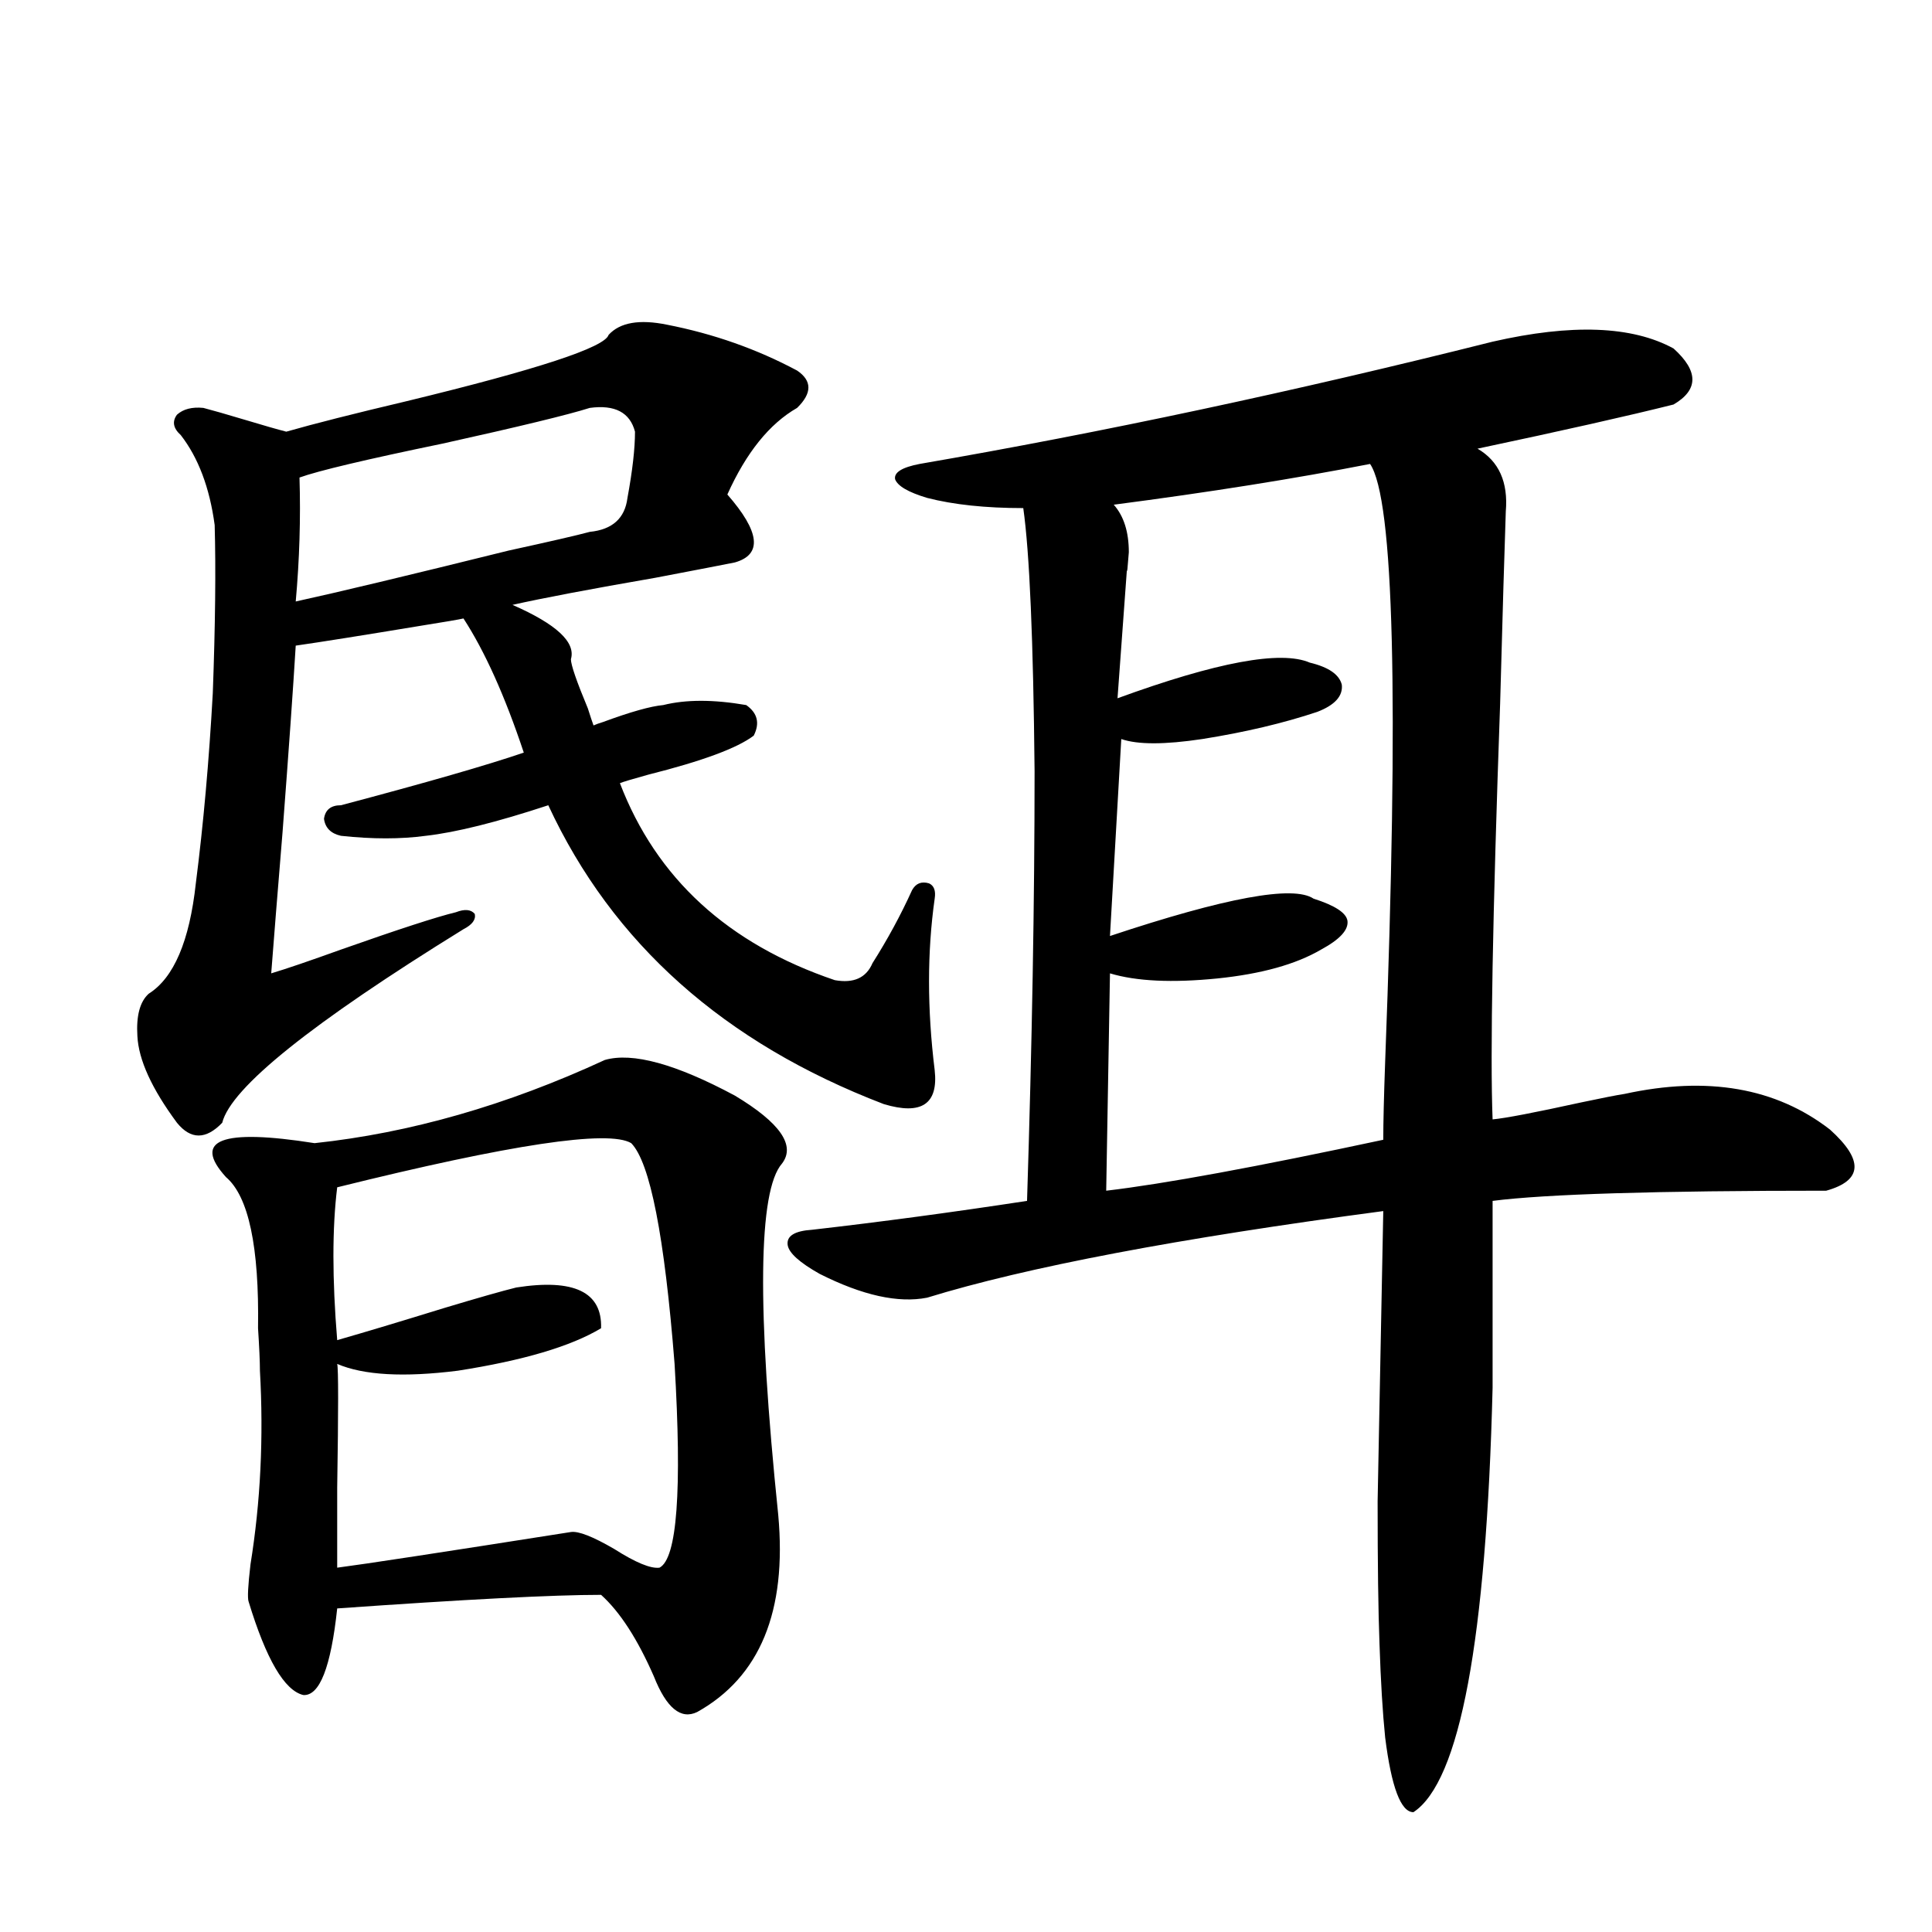 <?xml version="1.0" encoding="utf-8"?>
<!-- Generator: Adobe Illustrator 16.0.0, SVG Export Plug-In . SVG Version: 6.00 Build 0)  -->
<!DOCTYPE svg PUBLIC "-//W3C//DTD SVG 1.1//EN" "http://www.w3.org/Graphics/SVG/1.1/DTD/svg11.dtd">
<svg version="1.1" id="图层_1" xmlns="http://www.w3.org/2000/svg" xmlns:xlink="http://www.w3.org/1999/xlink" x="0px" y="0px"
	 width="1000px" height="1000px" viewBox="0 0 1000 1000" enable-background="new 0 0 1000 1000" xml:space="preserve">
<path d="M345.26,168.066c24.055,4.697,46.493,12.607,67.315,23.73c7.805,5.273,7.805,11.729,0,19.336
	c-14.313,8.213-26.341,23.154-36.097,44.824c16.905,19.336,18.201,31.064,3.902,35.156c-5.854,1.182-19.512,3.818-40.975,7.91
	c-33.825,5.864-58.535,10.547-74.145,14.063c22.759,9.971,32.835,19.336,30.243,28.125c0,2.939,2.927,11.426,8.78,25.488
	c1.296,4.106,2.271,7.031,2.927,8.789c1.296-0.576,2.927-1.167,4.878-1.758c14.299-5.273,24.71-8.198,31.219-8.789
	c11.707-2.925,26.006-2.925,42.926,0c5.854,4.106,7.149,9.38,3.902,15.82c-8.46,6.455-26.676,13.184-54.633,20.215
	c-8.46,2.349-13.338,3.818-14.634,4.395c18.856,49.219,55.929,83.208,111.217,101.953c9.756,1.758,16.25-1.167,19.512-8.789
	c7.805-12.305,14.634-24.897,20.487-37.793c1.951-3.516,4.878-4.683,8.78-3.516c2.592,1.182,3.567,3.818,2.927,7.91
	c-3.902,27.549-3.902,57.129,0,88.77c1.951,17.578-6.829,23.442-26.341,17.578c-82.604-31.641-140.484-83.193-173.654-154.688
	c-26.676,8.789-47.804,14.063-63.413,15.82c-13.018,1.758-27.651,1.758-43.901,0c-5.213-1.167-8.14-4.092-8.78-8.789
	c0.641-4.683,3.567-7.031,8.78-7.031c44.222-11.714,75.761-20.791,94.632-27.246c-9.756-29.292-20.167-52.432-31.219-69.434
	c-2.606,0.591-9.436,1.758-20.487,3.516c-31.874,5.273-53.992,8.789-66.34,10.547c-1.311,21.685-3.582,53.916-6.829,96.68
	c-2.606,31.641-4.558,55.962-5.854,72.949c7.805-2.334,19.832-6.44,36.097-12.305c29.908-10.547,49.755-16.987,59.511-19.336
	c4.543-1.758,7.805-1.455,9.756,0.879c0.641,2.939-1.311,5.576-5.854,7.91c-78.702,48.643-120.332,82.041-124.875,100.195
	c-8.46,8.789-16.265,8.789-23.414,0c-13.018-17.578-19.847-32.52-20.487-44.824c-0.655-10.547,1.296-17.866,5.854-21.973
	c13.003-8.198,21.128-27.246,24.39-57.129c3.902-30.459,6.829-63.281,8.78-98.438c1.296-35.156,1.616-64.16,0.976-87.012
	c-2.606-19.336-8.46-34.854-17.561-46.582c-3.902-3.516-4.558-7.031-1.951-10.547c3.247-2.925,7.805-4.092,13.658-3.516
	c4.543,1.182,11.707,3.228,21.463,6.152c9.756,2.939,16.905,4.985,21.463,6.152c14.299-4.092,35.121-9.365,62.438-15.82
	c67.636-16.396,102.437-27.822,104.388-34.277C320.87,166.899,330.946,165.142,345.26,168.066z M313.065,548.633
	c14.299-4.092,36.737,2.061,67.315,18.457c23.414,14.063,31.539,25.791,24.39,35.156c-12.362,14.063-13.018,74.707-1.951,181.934
	c4.543,49.796-9.436,83.785-41.95,101.953c-8.46,4.093-15.944-2.06-22.438-18.457c-8.46-19.336-17.561-33.398-27.316-42.188
	c-24.725,0-70.242,2.349-136.582,7.031c-3.262,30.46-9.115,45.401-17.561,44.824c-9.756-2.348-19.191-18.457-28.292-48.34
	c-0.655-1.758-0.335-8.198,0.976-19.336c5.198-32.217,6.829-65.615,4.878-100.195c0-4.683-0.335-12.002-0.976-21.973
	c0.641-42.188-4.878-68.252-16.585-78.223c-17.561-19.336-2.286-25.186,45.853-17.578
	C212.245,586.426,262.335,572.075,313.065,548.633z M155.021,247.168c0.641,21.094,0,42.49-1.951,64.16
	c21.463-4.683,58.2-13.472,110.241-26.367c21.463-4.683,35.441-7.91,41.95-9.668c11.707-1.167,18.201-7.031,19.512-17.578
	c2.592-14.063,3.902-25.488,3.902-34.277c-2.606-9.956-10.411-14.063-23.414-12.305c-11.066,3.516-36.432,9.668-76.096,18.457
	C189.486,237.803,164.776,243.652,155.021,247.168z M326.724,591.699c-11.707-7.031-62.438,0.591-152.191,22.852
	c-2.606,21.094-2.606,47.461,0,79.102c14.299-4.092,32.835-9.668,55.608-16.699c17.561-5.273,29.908-8.789,37.072-10.547
	c29.908-4.683,44.542,2.349,43.901,21.094c-15.609,9.38-40.334,16.699-74.145,21.973c-27.972,3.516-48.779,2.349-62.438-3.516
	c0.641,2.349,0.641,23.73,0,64.16c0,19.927,0,33.701,0,41.309c13.658-1.758,53.978-7.91,120.973-18.457
	c3.902-0.576,11.372,2.349,22.438,8.789c11.052,7.031,18.856,10.259,23.414,9.668c9.101-4.683,11.707-39.839,7.805-105.469
	C343.949,639.751,336.479,601.67,326.724,591.699z M772.566,176.855c40.975-9.365,72.193-8.198,93.656,3.516
	c13.003,11.729,13.003,21.396,0,29.004c-23.414,5.864-57.239,13.486-101.461,22.852c11.052,6.455,15.93,17.29,14.634,32.52
	c-0.655,18.76-1.631,51.855-2.927,99.316c-3.902,110.166-5.213,181.934-3.902,215.332c6.494-0.576,21.783-3.516,45.853-8.789
	c11.052-2.334,18.536-3.804,22.438-4.395c42.926-9.365,78.367-3.213,106.339,18.457c17.561,15.82,16.905,26.367-1.951,31.641
	c-87.803,0-145.362,1.758-172.679,5.273v96.68c-3.262,130.655-16.92,203.906-40.975,219.727c-6.509,0-11.387-12.895-14.634-38.672
	c-1.311-12.895-2.286-29.004-2.927-48.34c-0.655-17.001-0.976-41.597-0.976-73.828l2.927-150.293
	c-106.019,14.063-184.721,29.004-236.092,44.824c-14.969,2.939-33.505-1.167-55.608-12.305
	c-10.411-5.85-15.944-10.835-16.585-14.941c-0.655-4.683,3.567-7.319,12.683-7.91c35.762-4.092,72.834-9.077,111.217-14.941
	c2.592-81.436,3.902-155.566,3.902-222.363c-0.655-67.964-2.606-113.379-5.854-136.23c-19.512,0-36.097-1.758-49.755-5.273
	c-9.756-2.925-15.289-6.152-16.585-9.668c-0.655-3.516,3.567-6.152,12.683-7.91C570.94,223.74,669.795,202.646,772.566,176.855z
	 M709.153,240.137c-39.023,7.622-83.26,14.653-132.68,21.094c5.198,5.864,7.805,14.063,7.805,24.609
	c-0.655,8.789-0.976,11.729-0.976,8.789c-1.951,26.958-3.582,49.219-4.878,66.797c51.371-18.745,84.541-24.897,99.51-18.457
	c9.756,2.349,15.274,6.152,16.585,11.426c0.641,5.864-3.582,10.547-12.683,14.063c-17.561,5.864-37.407,10.547-59.511,14.063
	c-19.512,2.939-33.505,2.939-41.95,0l-5.854,101.953c59.831-19.912,94.952-26.367,105.363-19.336
	c11.052,3.516,16.905,7.334,17.561,11.426c0.641,4.697-3.902,9.668-13.658,14.941c-13.018,7.622-30.898,12.607-53.657,14.941
	c-23.414,2.349-41.95,1.47-55.608-2.637l-1.951,112.5c29.908-3.516,77.712-12.305,143.411-26.367c0-8.789,0.32-22.261,0.976-40.43
	C724.107,361.426,721.501,258.306,709.153,240.137z"/>
</svg>

